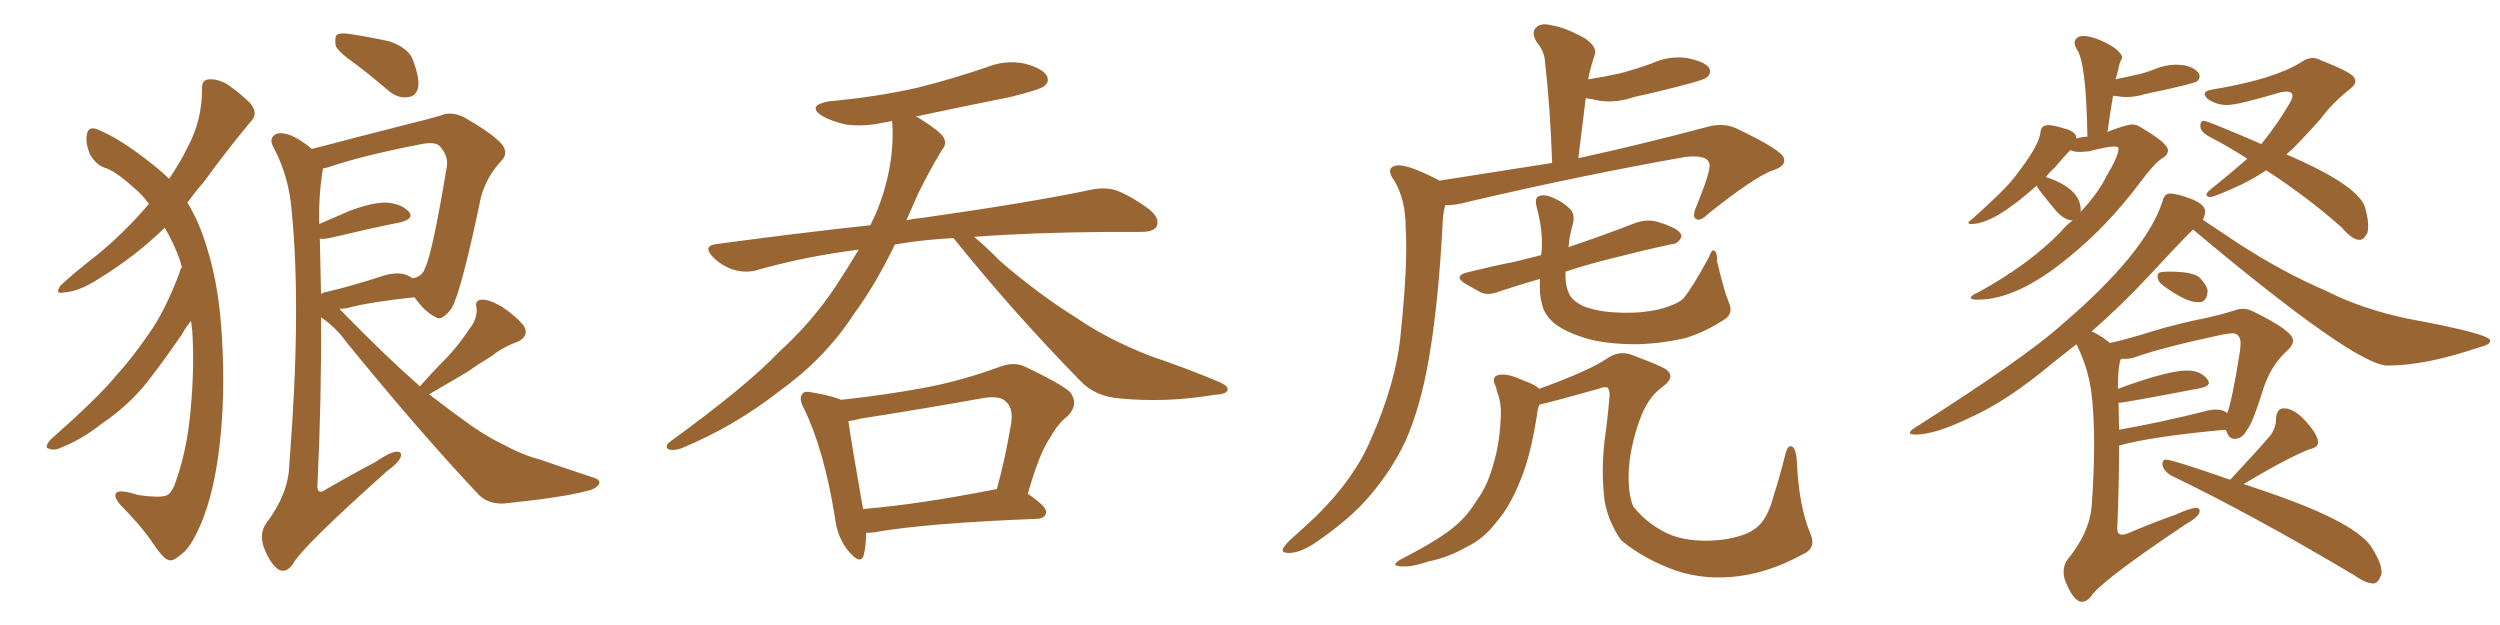 <svg xmlns="http://www.w3.org/2000/svg" xmlns:xlink="http://www.w3.org/1999/xlink" width="600" height="150"><path fill="#996633" padding="10" d="M43.65 64.16L43.65 64.16Q43.36 63.13 43.21 62.55L43.21 62.55Q41.89 58.74 39.55 54.64L39.55 54.64Q32.67 61.38 23.88 66.80L23.88 66.80Q18.90 70.02 15.38 70.17L15.38 70.17Q13.04 70.75 14.50 68.55L14.50 68.55Q17.58 65.63 23.44 61.08L23.44 61.08Q30.03 55.66 35.74 48.93L35.74 48.93Q34.13 46.73 32.37 45.26L32.37 45.26Q27.98 41.31 25.63 40.43L25.63 40.43Q23.00 39.70 21.53 36.91L21.53 36.91Q20.36 33.98 20.95 31.79L20.95 31.79Q21.53 30.18 23.73 31.20L23.73 31.20Q29.00 33.40 36.18 39.11L36.18 39.11Q38.67 41.02 40.58 42.92L40.58 42.92Q43.36 38.82 45.12 35.16L45.12 35.16Q48.49 28.86 48.49 21.39L48.49 21.39Q48.34 19.19 50.10 19.04L50.10 19.04Q52.29 18.90 54.49 20.21L54.49 20.21Q57.71 22.41 60.06 24.76L60.06 24.76Q62.11 27.25 60.21 29.15L60.21 29.15Q54.79 35.60 48.93 43.65L48.93 43.65Q46.88 46.00 44.97 48.63L44.97 48.63Q47.90 53.32 49.80 59.91L49.80 59.91Q52.73 69.29 53.32 82.03L53.32 82.03Q54.05 95.07 52.73 106.64L52.73 106.64Q51.42 118.21 48.19 125.83L48.19 125.83Q46.14 130.52 44.38 132.28L44.38 132.28Q41.89 134.62 40.87 134.47L40.87 134.47Q39.55 134.62 36.91 130.66L36.91 130.66Q33.84 126.12 28.86 121.14L28.86 121.14Q27.25 119.24 27.83 118.36L27.83 118.36Q28.56 117.33 33.11 118.80L33.11 118.80Q38.09 119.53 39.84 118.95L39.84 118.95Q40.87 118.65 41.75 116.75L41.75 116.75Q44.82 108.69 45.70 98.88L45.70 98.88Q46.73 88.18 46.14 79.39L46.14 79.39Q46.00 78.08 45.85 77.05L45.85 77.05Q44.68 78.37 43.65 80.27L43.65 80.27Q37.79 88.77 34.13 93.16L34.13 93.16Q29.88 98.00 24.46 101.66L24.46 101.66Q19.63 105.47 14.79 107.37L14.79 107.37Q13.04 108.25 11.72 107.67L11.72 107.67Q10.55 107.52 12.01 105.62L12.01 105.62Q23.44 95.51 27.54 90.53L27.54 90.53Q31.93 85.69 35.60 80.27L35.60 80.27Q39.55 74.85 43.07 65.48L43.07 65.48Q43.21 64.60 43.65 64.16ZM85.55 15.53L85.55 15.53Q81.15 12.45 80.57 10.99L80.57 10.99Q80.27 8.94 80.86 8.35L80.86 8.35Q81.88 7.76 84.23 8.20L84.23 8.20Q89.06 8.94 93.60 9.96L93.60 9.96Q98.00 11.57 99.02 14.21L99.02 14.21Q100.78 18.75 100.34 21.09L100.34 21.09Q99.76 23.14 98.00 23.29L98.00 23.29Q95.65 23.73 93.31 21.83L93.31 21.83Q89.21 18.31 85.55 15.53ZM100.78 92.72L100.78 92.72Q104.00 89.06 107.23 85.84L107.23 85.84Q110.01 82.91 112.65 78.96L112.65 78.96Q114.55 76.61 114.40 73.97L114.40 73.97Q113.82 72.07 115.58 71.92L115.58 71.92Q117.33 71.78 120.56 73.68L120.56 73.68Q124.07 76.03 125.83 78.37L125.83 78.37Q127.00 80.71 124.22 82.03L124.22 82.03Q120.85 83.20 118.07 85.40L118.07 85.40Q114.99 87.30 111.77 89.50L111.77 89.50Q108.25 91.55 102.98 94.63L102.98 94.63Q108.69 99.02 113.23 102.25L113.23 102.25Q117.33 105.03 120.12 106.35L120.12 106.35Q125.54 109.28 129.64 110.30L129.64 110.30Q135.94 112.50 142.68 114.70L142.68 114.70Q144.29 115.28 143.70 116.31L143.70 116.31Q142.82 117.48 140.48 117.92L140.48 117.92Q135.06 119.38 120.85 120.85L120.85 120.85Q116.75 121.00 114.40 118.21L114.40 118.21Q100.49 103.42 83.20 82.18L83.20 82.18Q80.57 78.52 77.05 76.17L77.05 76.17Q77.20 94.92 76.17 117.04L76.17 117.04Q76.46 118.65 77.93 117.63L77.93 117.63Q84.23 113.96 90.09 110.89L90.09 110.89Q93.46 108.54 95.21 108.40L95.21 108.40Q96.68 108.40 96.09 109.86L96.09 109.86Q95.51 111.18 92.87 113.09L92.87 113.09Q72.51 131.25 70.31 135.35L70.31 135.35Q68.70 137.70 66.80 136.67L66.80 136.67Q64.75 135.21 63.28 131.25L63.28 131.25Q62.26 128.17 63.72 125.83L63.72 125.83Q69.29 118.51 69.43 111.47L69.43 111.47Q72.36 74.56 70.02 50.83L70.02 50.83Q69.43 42.63 65.77 35.60L65.77 35.60Q64.45 33.40 65.92 32.37L65.92 32.37Q67.09 31.49 69.87 32.52L69.87 32.52Q72.22 33.54 74.85 35.74L74.85 35.74Q79.54 34.57 84.96 33.11L84.96 33.11Q92.29 31.20 98.14 29.74L98.14 29.74Q102.39 28.71 105.91 27.69L105.91 27.69Q108.25 26.66 111.33 28.13L111.33 28.13Q118.07 31.93 120.41 34.57L120.41 34.57Q122.17 36.77 120.26 38.67L120.26 38.67Q116.75 42.48 115.43 47.31L115.43 47.31L115.43 47.31Q110.74 69.87 108.40 73.97L108.40 73.97Q105.91 77.34 104.44 76.03L104.44 76.03Q102.10 75 99.46 71.34L99.46 71.34Q88.48 72.51 83.20 73.97L83.20 73.97Q82.03 74.12 81.45 74.12L81.45 74.12Q81.74 74.41 81.88 74.56L81.88 74.56Q92.29 85.25 100.78 92.72ZM97.71 66.06L97.71 66.06L97.71 66.06Q98.44 66.36 99.02 66.80L99.02 66.80Q101.37 66.36 101.95 64.45L101.95 64.45Q103.71 61.23 107.23 39.99L107.23 39.99Q107.67 37.35 105.47 35.01L105.47 35.01Q104.44 33.98 101.22 34.57L101.22 34.57Q86.87 37.35 78.81 40.14L78.81 40.14Q78.08 40.28 77.49 40.43L77.49 40.43Q77.49 40.43 77.49 40.58L77.49 40.58Q76.46 46.58 76.61 53.76L76.61 53.76Q79.98 52.29 84.08 50.54L84.08 50.54Q89.65 48.49 92.87 48.63L92.87 48.63Q96.39 48.93 98.14 50.83L98.14 50.83Q99.46 52.44 96.24 53.32L96.24 53.32Q88.92 54.79 79.10 57.13L79.10 57.13Q77.64 57.42 76.76 57.28L76.76 57.28Q76.90 63.43 77.05 70.61L77.05 70.61Q77.49 70.17 78.52 70.02L78.52 70.02Q84.23 68.70 91.41 66.36L91.41 66.36Q95.36 65.04 97.71 66.06ZM228.81 57.13L228.81 57.13Q221.19 57.57 215.33 58.59L215.33 58.59Q214.89 58.59 214.75 58.74L214.75 58.74Q210.06 68.41 205.08 75.15L205.08 75.15Q198.19 85.84 187.21 93.75L187.21 93.75Q176.22 102.39 163.33 107.67L163.33 107.67Q161.43 108.25 160.40 107.81L160.40 107.81Q159.52 107.23 160.55 106.20L160.55 106.20Q179.30 92.58 186.91 84.52L186.91 84.52Q194.68 77.49 200.39 68.99L200.39 68.99Q203.47 64.31 206.10 59.91L206.10 59.91Q193.36 61.52 181.93 64.75L181.93 64.75Q179.30 65.63 176.07 64.75L176.07 64.75Q173.29 63.87 171.09 61.67L171.09 61.67Q168.60 59.03 171.83 58.59L171.83 58.59Q191.31 55.96 208.89 54.05L208.89 54.05Q209.62 52.59 210.21 51.27L210.21 51.27Q214.75 40.28 214.16 29.74L214.16 29.74Q214.01 29.15 214.16 29.00L214.16 29.00Q212.99 29.30 211.96 29.44L211.96 29.44Q207.13 30.47 203.03 29.88L203.03 29.88Q199.66 29.15 197.31 27.83L197.31 27.83Q193.51 25.34 198.93 24.32L198.93 24.32Q210.21 23.29 220.02 21.09L220.02 21.09Q228.81 18.90 236.87 16.11L236.87 16.11Q241.26 14.36 245.80 15.23L245.80 15.23Q250.20 16.41 251.22 18.16L251.22 18.16Q251.95 19.63 250.63 20.65L250.63 20.65Q249.61 21.53 242.43 23.29L242.43 23.29Q230.71 25.63 219.73 27.98L219.73 27.98Q220.31 28.13 220.90 28.56L220.90 28.56Q225.59 31.49 226.46 32.96L226.46 32.96Q227.34 34.57 226.03 36.04L226.03 36.04Q222.95 41.16 220.31 46.58L220.31 46.58Q218.85 49.80 217.53 52.88L217.53 52.88Q219.43 52.44 221.34 52.29L221.34 52.29Q247.12 48.63 261.77 45.56L261.77 45.56Q265.14 44.82 267.92 45.70L267.92 45.70Q271.44 47.02 275.83 50.24L275.83 50.24Q278.47 52.44 277.59 54.35L277.59 54.35Q276.86 55.66 273.78 55.66L273.78 55.66Q269.97 55.66 265.58 55.66L265.58 55.66Q247.41 55.81 233.79 56.84L233.79 56.84Q236.43 59.03 240.09 62.70L240.09 62.70Q249.02 70.46 258.40 76.32L258.40 76.32Q265.87 81.45 275.98 85.40L275.98 85.40Q285.06 88.48 292.68 91.70L292.68 91.70Q295.02 92.72 294.58 93.75L294.58 93.75Q294.14 94.63 291.36 94.78L291.36 94.78Q279.93 96.68 268.95 95.65L268.95 95.65Q262.94 95.21 259.42 91.55L259.42 91.55Q243.75 75.59 229.54 58.01L229.54 58.01Q228.96 57.28 228.81 57.13ZM207.86 127.88L207.86 127.88Q207.86 131.10 207.28 133.30L207.28 133.30Q206.54 135.64 203.76 132.42L203.76 132.42Q200.98 129.20 200.39 124.22L200.39 124.22Q197.75 107.81 192.92 98.00L192.92 98.00Q191.60 95.51 192.63 94.48L192.63 94.48Q193.07 93.75 194.97 94.19L194.97 94.19Q199.95 95.07 201.86 95.95L201.86 95.95Q211.67 94.92 221.34 93.16L221.34 93.16Q230.27 91.55 239.94 88.04L239.94 88.04Q243.31 86.72 246.09 88.04L246.09 88.04Q254.15 91.85 256.79 94.04L256.79 94.04Q258.98 96.97 256.35 99.76L256.35 99.76Q253.86 101.66 251.95 105.18L251.95 105.18Q249.46 108.69 246.68 118.51L246.68 118.51Q251.22 121.58 251.07 122.90L251.07 122.90Q250.93 124.37 249.02 124.51L249.02 124.51Q222.36 125.54 209.91 127.73L209.91 127.73Q208.74 127.88 207.86 127.88ZM238.62 117.48L238.62 117.48L238.62 117.48Q239.06 117.33 239.21 117.48L239.21 117.48Q241.26 110.16 242.72 101.37L242.72 101.37Q243.16 97.85 241.41 96.39L241.41 96.39Q240.09 94.92 236.13 95.51L236.13 95.51Q221.48 98.14 206.40 100.49L206.40 100.49Q204.93 100.93 203.61 101.07L203.61 101.07Q204.35 106.35 207.13 122.17L207.13 122.17Q220.90 121.00 238.62 117.48ZM345.41 43.36L345.41 43.36Q360.21 41.02 372.51 39.11L372.51 39.11Q372.07 25.78 370.75 14.36L370.75 14.36Q370.61 12.30 368.70 9.96L368.70 9.96Q367.53 7.76 368.55 6.74L368.55 6.74Q369.73 5.42 372.07 6.01L372.07 6.01Q375.44 6.45 380.42 9.23L380.42 9.23Q383.35 11.28 382.76 13.04L382.76 13.04Q382.47 13.92 382.03 15.38L382.03 15.38Q381.59 16.85 381.15 19.04L381.15 19.04Q384.96 18.46 388.92 17.58L388.92 17.58Q392.72 16.55 396.39 15.23L396.39 15.23Q400.49 13.33 404.88 13.92L404.88 13.92Q409.13 14.79 410.16 16.26L410.16 16.26Q410.89 17.58 409.57 18.60L409.57 18.60Q409.13 19.04 405.91 19.92L405.91 19.92Q398.88 21.83 392.14 23.29L392.14 23.29Q387.89 24.76 383.79 24.17L383.79 24.17Q382.03 23.73 380.57 23.58L380.57 23.58Q379.69 30.47 378.81 37.94L378.81 37.94Q379.39 37.79 380.27 37.65L380.27 37.65Q393.60 34.72 409.13 30.62L409.13 30.62Q413.38 29.30 416.60 30.76L416.60 30.76Q428.03 36.18 428.17 38.09L428.17 38.09Q428.61 39.99 425.10 41.02L425.10 41.02Q420.70 42.77 410.01 51.27L410.01 51.27Q408.11 53.17 407.08 52.59L407.08 52.59Q406.05 52.00 407.08 49.66L407.08 49.66Q410.45 41.46 410.30 39.55L410.30 39.55Q410.01 37.06 404.59 37.65L404.59 37.65Q379.69 42.04 352.73 48.34L352.73 48.34Q349.07 49.37 346.88 49.22L346.88 49.22Q346.44 50.68 346.29 52.59L346.29 52.59Q345.26 72.80 342.92 86.13L342.92 86.13Q340.87 98.00 337.21 106.05L337.21 106.05Q333.40 114.11 326.81 121.14L326.81 121.14Q322.27 125.83 315.09 130.66L315.09 130.66Q311.72 132.71 309.38 132.71L309.38 132.71Q307.47 132.71 307.91 131.69L307.91 131.69Q308.35 130.66 310.55 128.76L310.55 128.76Q313.18 126.42 315.97 123.78L315.97 123.78Q325.05 114.84 329.00 105.47L329.00 105.47Q335.16 91.55 336.18 79.98L336.18 79.98Q337.94 62.84 337.35 54.49L337.35 54.49Q337.35 48.05 334.72 43.51L334.72 43.51Q332.23 40.14 335.30 39.70L335.30 39.70Q337.79 39.40 344.97 43.07L344.97 43.07Q345.26 43.21 345.41 43.36ZM414.84 72.36L414.84 72.36Q416.16 75.15 413.96 76.61L413.96 76.61Q409.28 79.69 404.44 81.15L404.44 81.15Q398.73 82.47 392.87 82.62L392.87 82.62Q385.40 82.62 380.42 81.15L380.42 81.15Q375.44 79.54 373.10 77.64L373.10 77.64Q370.46 75.44 370.02 72.66L370.02 72.66Q369.43 70.90 369.58 66.94L369.58 66.94Q364.45 68.41 360.06 69.87L360.06 69.87Q357.28 71.04 355.37 70.17L355.37 70.17Q353.47 69.14 351.71 68.12L351.71 68.12Q348.63 66.21 352.29 65.33L352.29 65.33Q358.15 63.87 363.43 62.84L363.43 62.84Q366.36 62.11 369.87 61.23L369.87 61.23Q369.87 60.64 370.02 60.06L370.02 60.06Q370.31 55.22 368.85 49.95L368.85 49.95Q368.26 47.61 369.14 47.17L369.14 47.17Q370.31 46.58 372.07 47.17L372.07 47.17Q375 48.34 376.76 50.10L376.76 50.10Q378.08 51.42 377.49 53.76L377.49 53.76Q376.61 56.69 376.46 59.33L376.46 59.33Q377.49 58.89 378.96 58.45L378.96 58.45Q385.84 56.10 392.58 53.47L392.58 53.47Q395.21 52.59 397.56 53.17L397.56 53.17Q399.61 53.76 400.49 54.20L400.49 54.20Q403.56 55.37 403.56 56.84L403.56 56.84Q402.69 58.59 401.22 58.59L401.22 58.59Q395.07 59.91 387.60 61.82L387.60 61.82Q381.01 63.43 375.73 65.19L375.73 65.19Q375.59 68.26 376.46 70.17L376.46 70.17Q377.05 72.07 380.13 73.54L380.13 73.54Q383.64 74.85 388.18 75L388.18 75Q393.46 75.29 398.00 74.27L398.00 74.27Q402.54 73.10 404.00 71.63L404.00 71.63Q406.05 69.29 410.16 61.67L410.16 61.67Q410.89 59.62 411.47 60.21L411.47 60.21Q412.21 60.79 412.06 62.55L412.06 62.55Q413.82 70.02 414.84 72.36ZM432.42 133.15L432.42 133.15L432.42 133.15Q424.95 137.26 417.33 138.28L417.33 138.28Q409.28 139.31 402.25 136.96L402.25 136.96Q394.48 134.18 389.06 129.64L389.06 129.64Q385.99 125.24 385.11 120.26L385.11 120.26Q384.23 113.23 385.11 105.62L385.11 105.62Q385.84 100.49 386.28 95.21L386.28 95.21Q386.43 93.90 385.84 93.02L385.84 93.02Q385.11 92.72 383.64 93.31L383.64 93.31Q373.83 96.09 369.43 97.12L369.43 97.12Q368.99 98.29 368.85 99.76L368.85 99.76Q367.24 109.86 364.89 115.28L364.89 115.28Q362.40 121.58 359.18 125.24L359.18 125.24Q356.10 129.35 352.00 131.25L352.00 131.25Q347.75 133.74 342.77 134.77L342.77 134.77Q338.82 136.08 336.91 135.94L336.91 135.94Q333.11 135.94 336.33 134.18L336.33 134.18Q345.70 129.35 349.37 126.12L349.37 126.12Q352.29 123.63 354.49 119.97L354.49 119.97Q357.13 116.46 358.59 110.74L358.59 110.74Q360.06 105.76 360.21 99.17L360.21 99.17Q360.21 96.68 359.62 94.92L359.62 94.92Q359.18 93.75 359.03 92.87L359.03 92.87Q357.86 90.67 359.33 90.09L359.33 90.09Q361.38 89.36 365.48 91.26L365.48 91.26Q368.41 92.29 369.43 93.31L369.43 93.31Q371.48 92.58 374.12 91.55L374.12 91.55Q382.03 88.48 385.55 86.13L385.55 86.13Q388.62 83.94 391.85 85.25L391.85 85.25Q396.53 87.01 398.73 88.04L398.73 88.04Q402.83 89.94 399.17 92.72L399.17 92.72Q395.95 94.92 394.04 99.46L394.04 99.46Q391.55 105.76 390.97 111.91L390.97 111.91Q390.53 118.07 391.99 121.58L391.99 121.58Q395.80 126.27 401.22 128.47L401.22 128.47Q406.49 130.37 413.67 129.49L413.67 129.49Q419.24 128.61 421.44 126.71L421.44 126.71Q424.22 124.66 425.68 118.95L425.68 118.95Q427.15 114.40 428.61 108.54L428.61 108.54Q429.20 106.64 430.22 107.23L430.22 107.23Q431.10 107.96 431.25 110.74L431.25 110.74Q431.69 121.29 434.47 128.03L434.47 128.03Q436.08 131.69 432.42 133.15ZM474.61 71.92L474.61 71.92Q473.00 71.92 473.00 71.48L473.00 71.48Q473.00 70.90 474.76 70.17L474.76 70.17Q487.06 63.43 494.68 55.52L494.68 55.52Q496.00 53.91 497.46 52.88L497.46 52.88Q495.56 52.88 493.65 50.83L493.65 50.83Q488.82 45.12 488.82 44.53L488.82 44.53Q478.56 53.76 473.14 53.76L473.14 53.76Q472.41 53.76 472.41 53.47L472.41 53.47Q472.41 53.17 473.29 52.59L473.29 52.59Q481.05 45.70 483.40 42.63L483.40 42.63Q489.40 35.01 489.70 31.79L489.70 31.79Q489.84 30.03 491.60 30.03L491.60 30.03Q492.92 30.03 495.12 30.76L495.12 30.76Q498.34 31.49 498.34 33.25L498.34 33.25Q499.66 32.81 500.98 32.81L500.98 32.81Q500.68 14.50 498.34 11.72L498.34 11.72Q497.90 10.84 497.90 10.25L497.90 10.25Q497.90 9.67 498.41 9.16Q498.93 8.64 499.95 8.64L499.95 8.64Q502.88 8.64 507.42 11.43L507.42 11.43Q509.33 12.89 509.33 13.92L509.33 13.92L509.18 14.21Q508.74 14.94 508.52 16.04Q508.30 17.14 507.86 18.60L507.86 18.60L507.71 19.04L511.82 18.16Q514.75 17.58 517.24 16.55Q519.73 15.53 522.22 15.53L522.22 15.53Q526.32 15.53 527.78 17.72L527.78 17.72L527.93 18.31Q527.93 18.90 527.34 19.48Q526.76 20.07 514.89 22.56L514.89 22.56Q512.55 23.29 510.35 23.29L510.35 23.29Q509.33 23.29 508.52 23.14Q507.71 23.00 507.13 23.00L507.13 23.00Q506.40 27.10 505.81 31.64L505.81 31.64Q510.35 29.88 511.67 29.88L511.67 29.88Q512.55 29.88 513.13 30.18L513.13 30.18Q520.31 34.28 520.31 36.04L520.31 36.04Q520.31 37.21 518.99 37.94L518.99 37.94Q516.94 39.26 513.28 44.24L513.28 44.24Q505.52 54.49 496.58 61.67L496.58 61.67Q484.28 71.92 474.61 71.92ZM499.37 50.39L499.37 50.83Q503.61 46.29 505.52 42.33L505.52 42.33Q508.45 37.50 508.45 35.60L508.45 35.60Q508.45 35.16 507.42 35.16L507.42 35.16Q505.66 35.16 501.27 36.33L501.27 36.33L499.37 36.47Q497.75 36.47 496.88 36.04L496.88 36.04Q495.41 37.50 493.21 40.14L493.21 40.14Q492.04 41.16 491.02 42.48L491.02 42.48Q499.37 45.26 499.37 50.39L499.37 50.39ZM566.31 57.57L566.31 57.57Q564.55 57.57 562.06 54.64L562.06 54.64Q554.00 47.46 543.90 40.87L543.90 40.87Q540.53 43.07 537.74 44.38L537.74 44.38Q531.74 47.17 530.42 47.31L530.42 47.31Q529.54 47.17 529.54 46.73L529.54 46.73Q529.54 46.29 530.42 45.56L530.42 45.56Q535.69 41.31 539.36 38.09L539.36 38.09Q534.81 35.16 530.27 32.81L530.27 32.81Q528.08 31.64 528.08 30.18L528.08 30.18Q528.08 29.00 528.96 29.00L528.96 29.00Q529.83 29.00 542.72 34.57L542.72 34.57Q546.53 29.88 549.17 25.34L549.17 25.34Q550.20 23.73 550.20 23.00L550.20 23.00Q550.20 21.97 548.58 21.97L548.58 21.97L547.41 22.12Q537.16 25.20 534.52 25.20L534.52 25.20Q531.88 25.20 529.83 23.73L529.83 23.73Q529.10 23.00 529.10 22.56L529.10 22.56Q529.10 21.83 530.71 21.53L530.71 21.53Q545.80 19.04 552.25 14.94L552.25 14.94Q553.71 13.92 555.03 13.92L555.03 13.92Q556.05 13.92 557.08 14.50L557.08 14.50Q564.99 17.58 565.14 18.90L565.14 18.90Q565.28 19.19 565.28 19.63L565.28 19.63Q565.28 20.36 563.96 21.39L563.96 21.39Q559.57 24.90 556.93 28.56L556.93 28.56Q553.56 32.37 550.34 35.60L550.34 35.60L548.73 37.06Q566.89 44.82 567.77 50.39L567.77 50.39Q568.36 52.59 568.36 54.20L568.36 54.20Q568.36 55.08 568.21 55.81L568.21 55.81Q567.33 57.57 566.31 57.57ZM528.22 72.51L528.22 72.51L527.34 72.51Q524.56 72.51 518.99 68.41L518.99 68.41Q517.82 67.53 517.82 66.21L517.82 66.21Q517.82 65.48 518.55 65.33Q519.29 65.19 520.61 65.19L520.61 65.19Q526.03 65.19 527.78 66.50L527.78 66.50Q529.69 68.41 529.83 69.87L529.83 69.87Q529.69 72.07 528.22 72.51ZM499.66 144.43L499.66 144.43Q497.61 144.43 495.56 139.16L495.56 139.16Q495.26 138.13 495.26 137.26L495.26 137.26Q495.26 135.50 496.29 134.18L496.29 134.18Q501.42 127.88 502.00 121.58L502.00 121.58Q502.59 113.23 502.59 106.64L502.59 106.64Q502.59 100.78 502.15 96.24L502.15 96.24Q501.56 88.92 498.34 82.62L498.34 82.62L492.77 87.01Q481.79 96.24 472.85 100.20L472.85 100.20Q464.36 104.30 459.81 104.30L459.81 104.30Q458.35 104.30 458.35 103.86L458.35 103.86Q458.35 103.42 459.52 102.69L459.52 102.69Q486.04 85.84 494.82 77.93L494.82 77.93Q515.04 60.64 518.99 48.34L518.99 48.34Q519.43 46.44 520.75 46.44L520.75 46.44Q522.36 46.44 525.73 47.68Q529.10 48.93 529.25 50.68L529.25 50.68Q529.25 51.71 528.66 52.73L528.66 52.73L537.45 58.59Q547.85 65.33 558.40 69.87L558.40 69.87Q566.75 74.12 577.73 76.46L577.73 76.46Q597.66 80.13 597.66 81.74L597.66 81.74Q597.66 82.76 595.02 83.35L595.02 83.35Q582.13 87.74 573.05 87.74L573.05 87.74Q565.28 87.74 526.32 55.08L526.32 55.08Q522.36 59.03 515.33 66.65L515.33 66.65Q509.18 73.24 502.00 79.54L502.00 79.54Q504.05 80.42 506.40 82.32L506.40 82.32Q510.35 81.45 516.50 79.54Q522.66 77.64 530.13 76.17L530.13 76.17Q533.35 75.44 536.13 74.56L536.13 74.56Q537.16 74.12 538.33 74.12L538.33 74.12Q539.50 74.12 540.67 74.71L540.67 74.71Q550.34 79.39 550.34 81.74L550.34 81.74Q550.34 82.76 549.17 83.94L549.17 83.94Q544.78 87.74 542.87 94.34L542.87 94.34Q540.53 101.81 539.21 103.27L539.21 103.27Q538.18 105.32 536.28 105.32L536.28 105.32Q534.96 105.32 534.38 103.56L534.38 103.56L534.08 103.13Q516.50 104.74 508.59 106.93L508.59 106.93Q508.59 116.02 508.15 126.71L508.15 126.71L508.15 127.00Q508.15 128.32 509.33 128.32L509.33 128.32Q509.91 128.32 510.64 128.03L510.64 128.03Q516.80 125.39 522.22 123.49L522.22 123.49Q525.73 121.88 527.20 121.88L527.20 121.88Q527.93 122.02 527.93 122.61L527.93 122.61Q527.93 123.93 524.56 125.83L524.56 125.83Q504.20 139.45 501.86 143.12L501.86 143.12Q500.83 144.43 499.66 144.43ZM508.45 96.68L508.59 103.13Q517.97 101.51 529.10 98.73L529.10 98.73Q530.57 98.29 531.74 98.29L531.74 98.29Q533.64 98.29 534.52 99.17L534.52 99.17Q535.69 96.24 537.60 84.23L537.60 84.23L537.74 82.47Q537.74 79.98 535.69 79.98L535.69 79.98L533.50 80.27Q518.41 83.50 512.11 85.84L512.11 85.84Q511.08 86.13 509.91 86.13L509.91 86.13L509.03 86.13Q508.30 87.60 508.30 93.31L508.30 93.31Q520.31 88.92 524.85 88.92L524.85 88.92Q528.22 88.92 529.83 91.11L529.83 91.11Q530.13 91.55 530.13 91.85L530.13 91.85Q530.13 92.72 528.08 93.16L528.08 93.16Q509.77 96.68 508.45 96.68L508.45 96.68ZM569.68 140.04L569.68 140.04Q567.77 140.04 565.14 138.13L565.14 138.13Q540.53 123.49 521.04 114.11L521.04 114.11Q518.99 112.79 518.99 111.33L518.99 111.33Q518.99 110.30 519.87 110.30L519.87 110.30Q521.34 110.30 535.25 115.14L535.25 115.14Q541.55 108.40 545.07 104.30L545.07 104.30Q546.24 102.39 546.24 100.78L546.24 100.78L546.24 100.49Q546.39 98.00 548.14 98.00L548.14 98.00Q550.63 98.00 553.49 101.22Q556.35 104.44 556.35 106.20L556.35 106.20Q556.35 107.37 554.30 107.81L554.30 107.81Q549.02 109.86 538.48 116.16L538.48 116.16L544.92 118.36Q566.02 125.68 569.38 131.69L569.38 131.69Q571.58 135.21 571.58 137.26L571.58 137.26Q571.58 137.99 571.29 138.43L571.29 138.43Q570.70 139.89 569.68 140.04Z"/></svg>